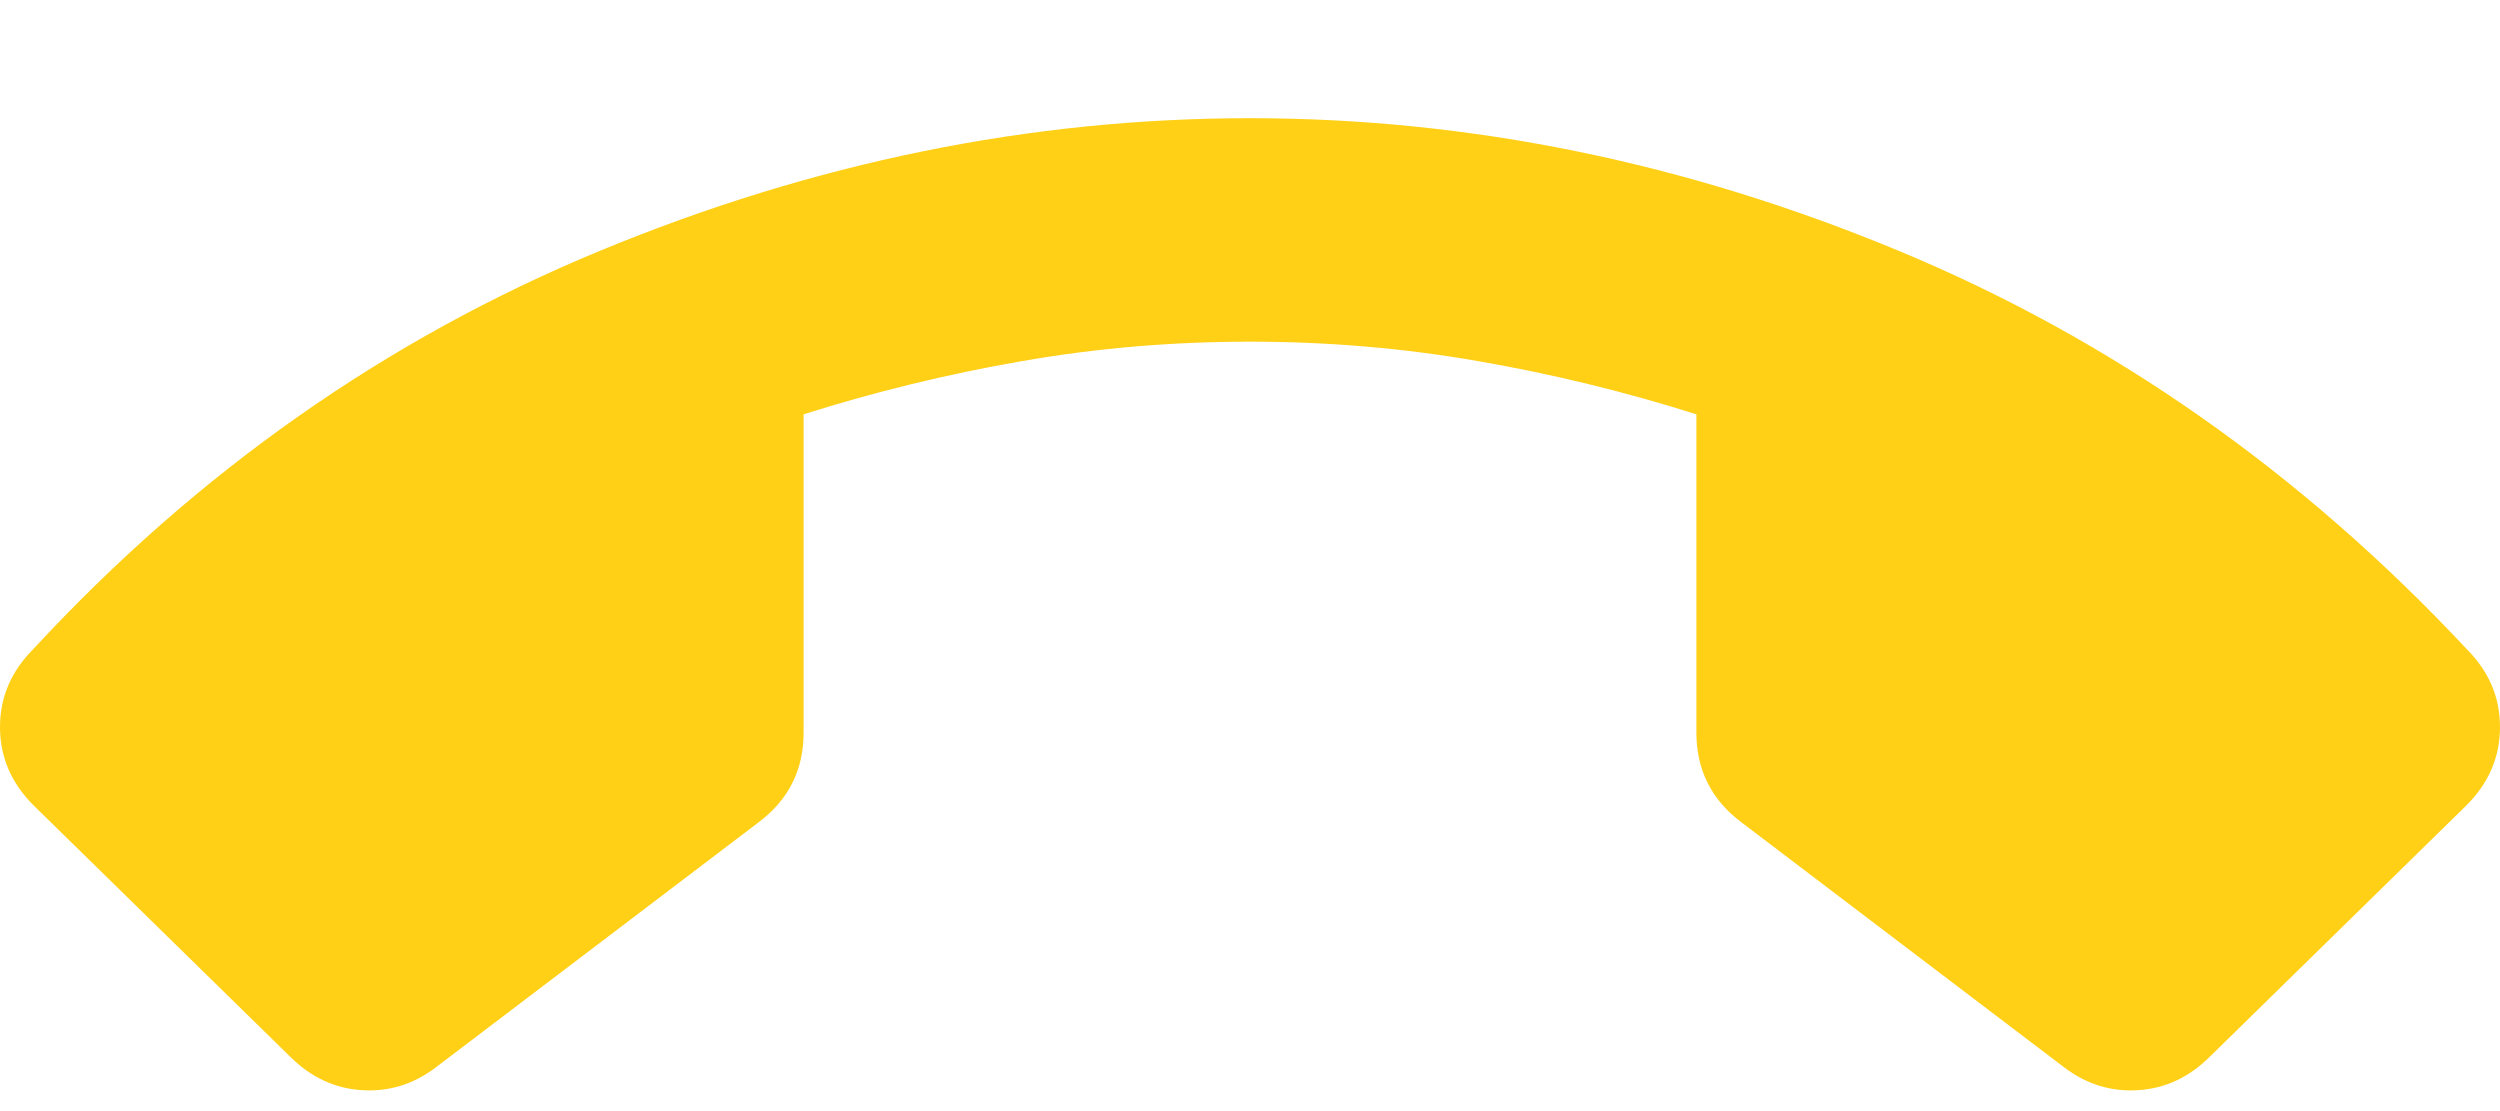 <svg width="18" height="8" viewBox="0 0 18 8" fill="none" xmlns="http://www.w3.org/2000/svg">
<path d="M9 0.851C10.58 0.851 12.137 1.169 13.671 1.806C15.204 2.443 16.567 3.398 17.759 4.672C17.92 4.833 18 5.02 18 5.235C18 5.449 17.92 5.637 17.759 5.798L15.911 7.608C15.763 7.755 15.593 7.836 15.398 7.849C15.204 7.862 15.027 7.809 14.866 7.688L12.536 5.919C12.429 5.838 12.348 5.744 12.295 5.637C12.241 5.53 12.214 5.409 12.214 5.275V2.983C11.705 2.822 11.183 2.694 10.647 2.601C10.112 2.507 9.562 2.46 9 2.46C8.438 2.46 7.888 2.507 7.353 2.601C6.817 2.694 6.295 2.822 5.786 2.983V5.275C5.786 5.409 5.759 5.53 5.705 5.637C5.652 5.744 5.571 5.838 5.464 5.919L3.134 7.688C2.973 7.809 2.796 7.862 2.602 7.849C2.407 7.836 2.237 7.755 2.089 7.608L0.241 5.798C0.08 5.637 0 5.449 0 5.235C0 5.02 0.08 4.833 0.241 4.672C1.42 3.398 2.779 2.443 4.319 1.806C5.859 1.169 7.42 0.851 9 0.851Z" fill="#FFD015"/>
</svg>
